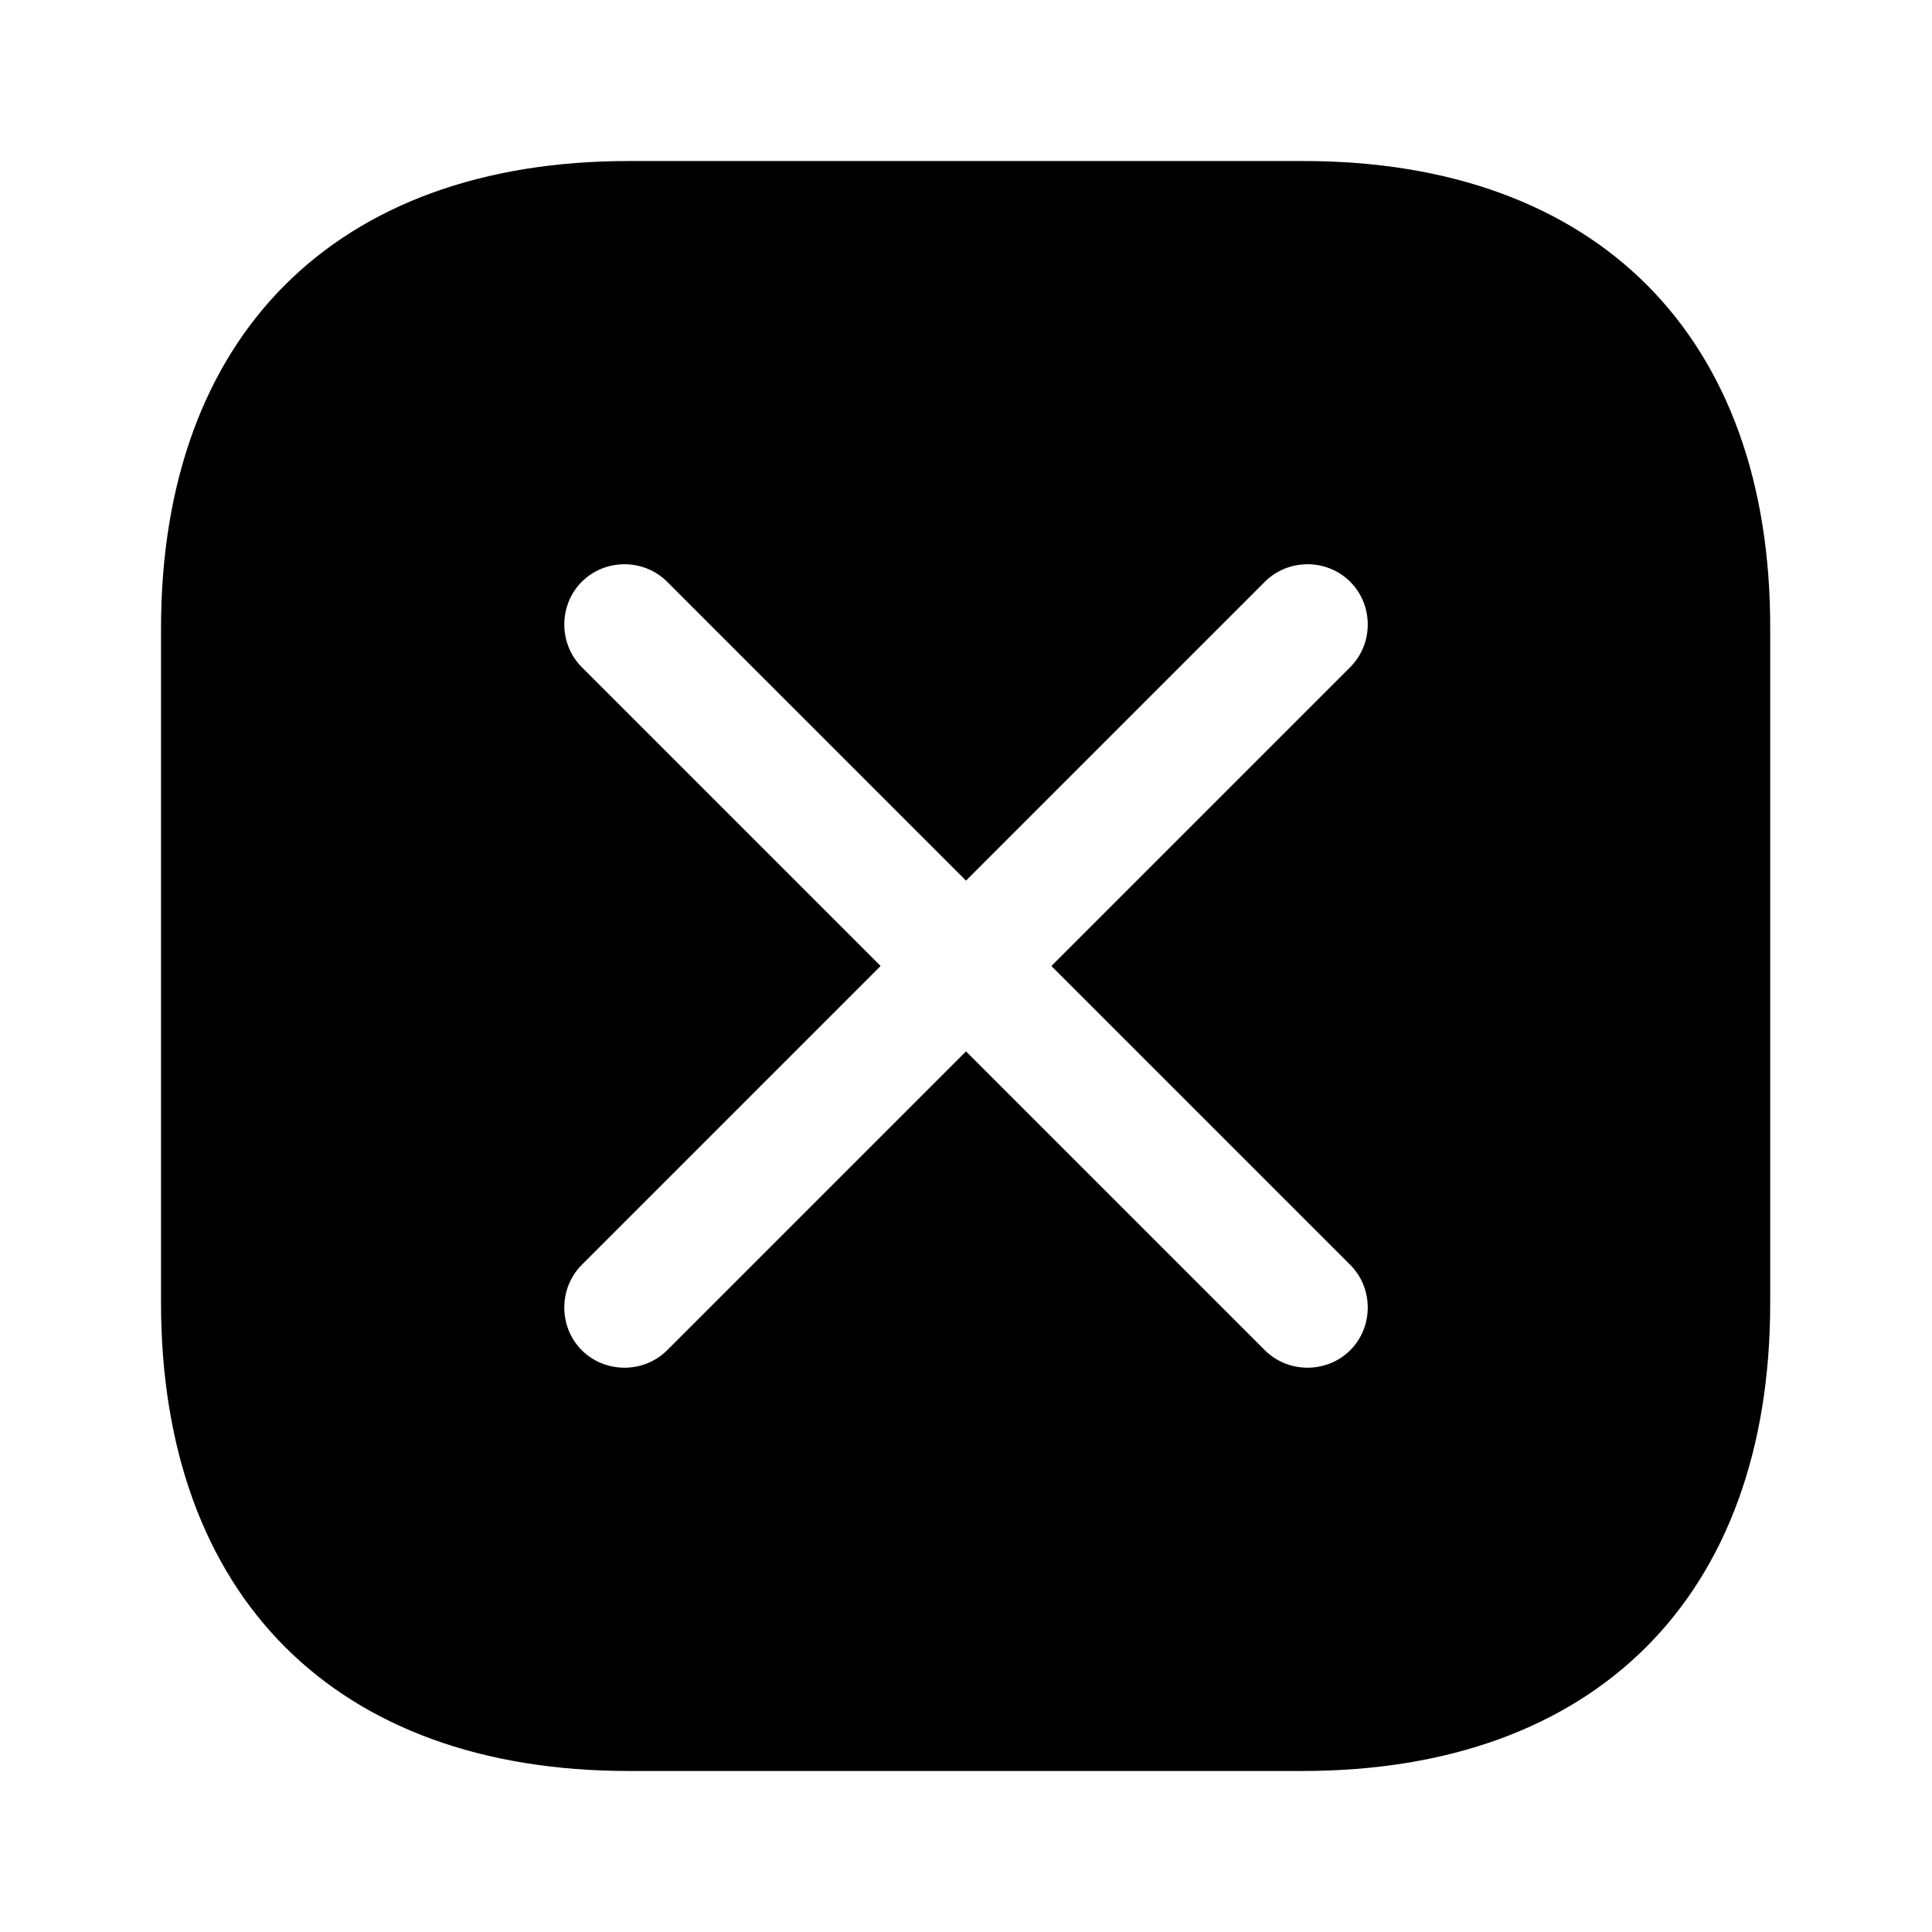 <?xml version="1.0" encoding="UTF-8"?> <svg xmlns="http://www.w3.org/2000/svg" width="32" height="32" viewBox="0 0 32 32" fill="none"><path fill-rule="evenodd" clip-rule="evenodd" d="M10.413 2.667H21.587C26.44 2.667 29.333 5.56 29.32 10.413V21.587C29.32 26.44 26.427 29.333 21.573 29.333H10.413C5.56 29.333 2.667 26.44 2.667 21.573V10.413C2.667 5.56 5.56 2.667 10.413 2.667ZM20.95 22.364L16 17.414L11.05 22.364C10.664 22.75 10.023 22.75 9.636 22.364C9.25 21.977 9.25 21.336 9.636 20.95L14.586 16L9.636 11.05C9.25 10.664 9.25 10.022 9.636 9.636C10.023 9.249 10.664 9.249 11.05 9.636L16 14.586L20.95 9.636C21.336 9.249 21.977 9.249 22.364 9.636C22.751 10.022 22.751 10.664 22.364 11.05L17.414 16L22.364 20.95C22.751 21.336 22.751 21.977 22.364 22.364C21.977 22.75 21.336 22.75 20.95 22.364Z" fill="black"></path></svg> 